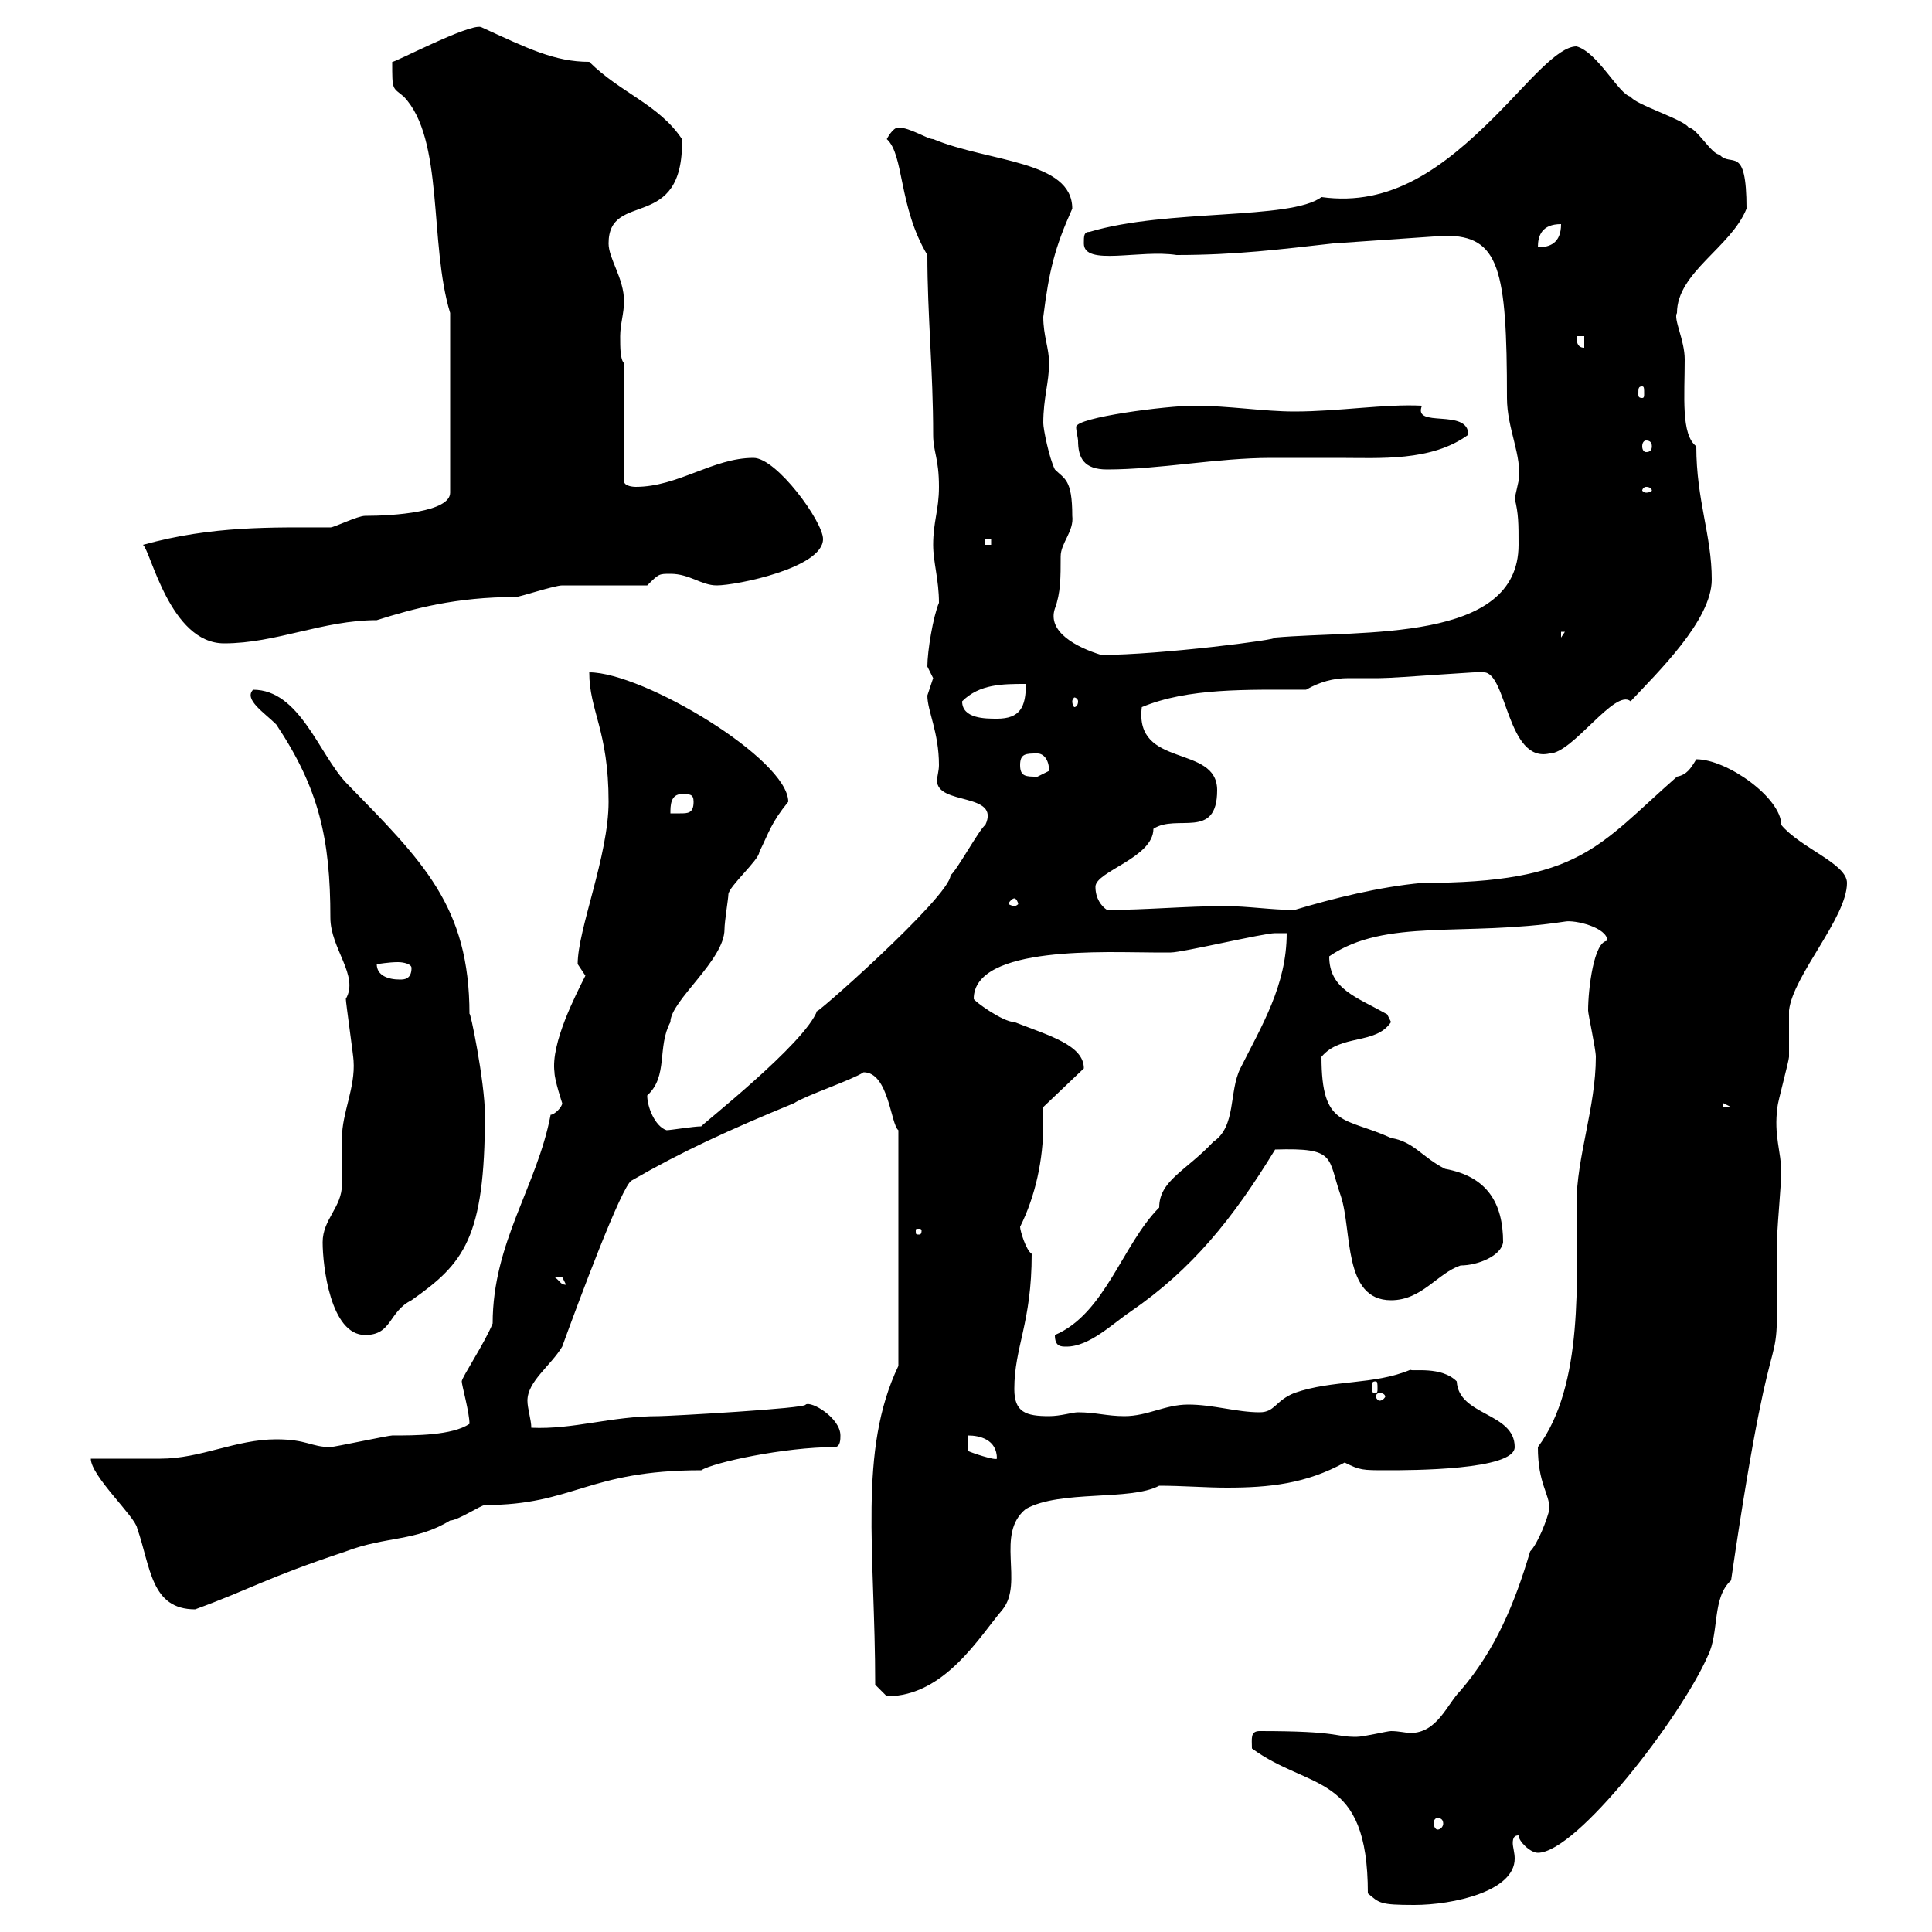 <svg xmlns="http://www.w3.org/2000/svg" xmlns:xlink="http://www.w3.org/1999/xlink" width="300" height="300"><path d="M194.40 271.50C203.40 278.10 212.40 275.10 212.40 294C214.20 295.50 214.20 295.80 219.60 295.80C225.60 295.80 235.20 293.70 235.20 288.60C235.20 287.70 234.90 286.80 234.90 286.20C234.90 285.30 235.20 285 235.80 285C235.80 285.90 237.60 287.70 238.80 287.70C244.80 287.70 261 266.70 265.20 257.10C267 253.50 265.80 248.10 268.80 245.40C276.30 194.10 276 221.40 276 191.10C276 190.50 276.60 183.30 276.60 182.10C276.60 178.80 275.40 176.40 276 171.90C276 171.30 277.80 164.70 277.80 164.10C277.80 162.90 277.80 157.50 277.80 156.90C278.40 151.50 286.80 142.50 286.80 137.10C286.80 134.10 279.60 131.70 276.60 128.10C276.60 123.90 268.20 117.90 263.40 117.90C262.50 119.40 261.90 120.30 260.40 120.60C248.10 131.40 245.40 137.10 220.80 137.10C214.20 137.70 207 139.50 201 141.30C197.40 141.30 193.80 140.70 190.20 140.70C184.20 140.70 177.90 141.30 171.90 141.30C171 140.70 170.10 139.50 170.10 137.70C170.10 135.30 179.10 133.20 179.10 128.70C182.70 126.30 189 130.50 189 122.70C189 115.50 176.10 119.40 177.30 109.80C184.50 106.80 193.50 107.10 202.80 107.10C204.90 105.90 207 105.30 209.40 105.30C211.20 105.30 213 105.30 214.20 105.30C216.90 105.30 231.30 104.10 230.40 104.40C234 104.40 234 118.50 240.60 117C244.20 117 250.80 106.80 253.20 108.90C257.40 104.40 265.80 96.30 265.80 90C265.80 83.10 263.40 77.70 263.40 69.30C261 67.50 261.60 61.50 261.60 55.80C261.60 52.80 259.80 49.50 260.40 48.60C260.40 42.30 268.80 38.40 271.20 32.40C271.20 22.20 268.80 26.10 267 24C265.80 24 263.40 19.80 262.20 19.80C261.60 18.60 253.80 16.20 253.20 15C251.40 14.70 248.10 8.10 244.80 7.20C241.80 7.20 237.30 12.90 232.20 18C224.10 26.10 216 32.10 205.20 30.60C200.40 34.20 181.20 32.40 169.20 36C168.30 36 168.30 36.60 168.30 37.80C168.30 41.40 177 38.70 182.70 39.60C192 39.60 198.90 38.70 207 37.80L224.40 36.60C232.80 36.60 234 41.70 234 61.80C234 66.60 236.40 70.80 235.80 74.70C235.80 74.70 235.20 77.40 235.20 77.40C235.80 79.80 235.80 81.30 235.80 84.60C235.80 99.90 211.50 97.80 198 99C198.90 99.30 180 101.70 171 101.70C167.10 100.50 162.60 98.10 163.80 94.50C164.70 92.10 164.70 89.70 164.70 86.40C164.70 84.30 166.80 82.50 166.50 80.10C166.50 74.40 165.30 74.40 163.80 72.90C162.90 71.10 162 66.60 162 65.70C162 61.80 162.90 59.40 162.90 56.40C162.90 54 162 52.20 162 49.20C162.90 42 163.80 38.40 166.50 32.40C166.50 24.90 153.60 25.20 144.90 21.60C144 21.60 141.30 19.80 139.50 19.80C138.60 19.80 137.70 21.60 137.70 21.60C140.40 24 139.50 32.10 144 39.60C144 48.90 144.90 57.60 144.90 67.50C144.90 70.20 145.80 71.10 145.80 75.60C145.80 79.20 144.90 81 144.90 84.60C144.90 87.30 145.80 90 145.80 93.60C144.90 95.70 144 101.10 144 103.50C144 103.50 144.90 105.30 144.90 105.30C144.90 105.30 144 108 144 108C144 110.40 145.80 113.70 145.80 118.80C145.80 119.70 145.50 120.60 145.50 121.20C145.50 125.10 155.40 123 153 128.10C152.10 128.70 148.50 135.30 147.60 135.90C147.60 139.20 125.10 159 126.90 156.90C125.10 162 108.60 174.90 108.90 174.90C107.70 174.90 104.10 175.50 103.50 175.50C101.70 174.90 100.50 171.90 100.50 170.10C103.80 167.10 102 162.60 104.10 158.70C104.10 155.40 112.50 149.10 112.50 144.30C112.50 143.10 113.10 139.50 113.10 138.90C113.10 137.70 117.90 133.50 117.90 132.30C119.40 129.30 119.70 127.80 122.40 124.50C122.40 117.90 99.90 104.40 91.50 104.40C91.50 110.40 94.50 113.40 94.50 124.50C94.50 132.90 89.70 144.30 89.70 149.70C89.70 149.70 90.90 151.50 90.90 151.50C89.40 154.50 85.50 162 86.10 166.50C86.10 167.70 87.30 171.30 87.30 171.30C87.30 171.90 86.10 173.10 85.50 173.10C83.40 184.20 76.50 192.90 76.50 205.50C75.30 208.50 71.70 213.90 71.70 214.50C71.70 215.10 72.90 219.30 72.90 221.10C70.20 222.90 64.50 222.90 60.90 222.90C60.30 222.90 51.90 224.70 51.30 224.70C48.30 224.70 47.70 223.50 42.90 223.50C36.60 223.50 31.20 226.50 24.90 226.50C23.10 226.50 15.90 226.50 14.10 226.50C14.10 229.20 21 235.50 21.30 237.30C23.40 243.30 23.40 249.90 30.30 249.90C39.30 246.60 41.10 245.10 53.70 240.90C60 238.50 64.50 239.40 69.90 236.10C71.10 236.10 74.70 233.70 75.30 233.70C89.10 233.70 91.20 228.30 108.90 228.30C110.70 227.10 121.80 224.70 129.60 224.70C130.50 224.70 130.50 223.50 130.50 222.90C130.50 220.20 126 217.50 125.10 218.10C125.40 218.70 103.80 219.90 102.30 219.90C94.80 219.90 89.10 222 82.50 221.70C82.50 220.50 81.90 218.70 81.90 217.50C81.90 214.50 85.50 212.10 87.30 209.10C89.70 202.50 96.60 183.90 98.10 183.30C105.90 178.80 113.10 175.50 123.30 171.30C125.10 170.10 132.30 167.70 134.10 166.50C138 166.50 138.30 174.60 139.50 175.50L139.50 212.10C133.20 225.30 135.90 240.90 135.90 261.60C135.90 261.60 137.70 263.40 137.70 263.40C146.70 263.40 152.10 254.10 155.70 249.90C159 245.70 154.50 238.20 159.30 234.30C164.70 231.30 175.50 233.10 180 230.70C183.60 230.70 187.20 231 190.50 231C197.10 231 202.80 230.40 208.80 227.10C211.20 228.30 211.50 228.30 215.40 228.30C219 228.30 235.20 228.30 235.20 224.70C235.20 219.30 226.50 219.90 226.20 214.50C223.80 212.10 219.30 213 219 212.70C213.30 215.10 207 214.20 201 216.30C198 217.50 198 219.30 195.60 219.30C192 219.30 188.40 218.10 184.50 218.10C180.90 218.10 178.20 219.90 174.60 219.90C171.90 219.90 170.10 219.30 167.40 219.30C166.50 219.30 164.70 219.90 162.90 219.90C159.30 219.90 157.50 219.30 157.50 215.70C157.50 209.10 160.20 205.50 160.20 194.70C159.30 194.10 158.40 191.10 158.40 190.50C160.80 185.70 162 180 162 174.60C162 173.40 162 172.80 162 171.90L168.30 165.90C168.30 162.30 162.90 160.80 157.50 158.70C155.70 158.70 151.20 155.40 151.20 155.10C151.20 146.70 172.20 147.90 179.10 147.90C179.10 147.90 181.80 147.90 181.80 147.90C183.60 147.90 196.20 144.90 198 144.90C198 144.90 199.20 144.90 199.80 144.90C199.80 153 195.90 159.30 192.60 165.90C190.80 169.50 192 174.90 188.40 177.30C184.20 181.80 180 183.30 180 187.50C174.30 193.20 171.60 204 163.80 207.30C163.80 209.10 164.70 209.10 165.60 209.10C169.20 209.10 172.80 205.50 175.50 203.70C185.10 197.10 191.40 189.30 198 178.50C207.60 178.20 206.10 179.70 208.20 185.70C210 191.10 208.50 201.90 216 201.90C220.80 201.90 223.20 197.70 226.80 196.50C229.50 196.50 233.10 195 233.40 192.90C233.40 186.90 231 182.70 224.40 181.50C220.80 179.70 219.60 177.30 216 176.70C208.80 173.40 205.20 175.20 205.20 164.10C208.20 160.50 213.60 162.30 216 158.70C216 158.70 215.40 157.50 215.40 157.50C210.60 154.80 206.40 153.60 206.40 148.50C215.10 142.50 227.40 145.50 243 143.10C244.50 142.80 249.60 144 249.60 146.10C247.50 146.10 246.60 153.60 246.60 156.90C246.60 157.50 247.80 162.90 247.80 164.10C247.80 171.90 244.80 179.70 244.80 186.90C244.80 198.30 246 215.10 238.80 224.70C238.80 230.40 240.60 231.90 240.60 234.30C240.30 235.80 238.80 239.70 237.60 240.90C235.20 249 232.20 256.20 226.80 262.50C224.70 264.60 223.20 269.10 219 269.10C218.40 269.10 217.20 268.80 216 268.80C215.40 268.80 211.80 269.70 210.60 269.70C207 269.70 208.20 268.80 195.60 268.80C194.10 268.80 194.40 270 194.40 271.50ZM223.20 282.30C223.80 282.30 224.10 282.60 224.10 283.20C224.10 283.50 223.80 284.10 223.20 284.10C222.90 284.10 222.60 283.50 222.60 283.20C222.60 282.60 222.90 282.30 223.20 282.30ZM150.30 222.90C152.10 222.90 154.80 223.50 154.80 226.50C154.50 226.80 150.90 225.60 150.30 225.30ZM214.20 216.30C214.80 216.30 215.10 216.60 215.10 216.90C215.10 216.90 214.80 217.50 214.20 217.50C213.90 217.50 213.60 216.90 213.60 216.90C213.60 216.60 213.90 216.30 214.20 216.30ZM213.60 214.50C213.90 214.50 213.90 214.80 213.90 215.70C213.90 216 213.90 216.30 213.60 216.30C213 216.30 213 216 213 215.70C213 214.80 213 214.50 213.60 214.50ZM50.10 192.90C50.10 196.50 51.30 207.30 56.70 207.30C60.90 207.30 60.30 203.70 63.90 201.90C72 196.20 75.30 192.30 75.30 173.10C75.30 168 72.90 156.30 72.90 157.50C72.90 140.70 65.70 133.80 53.70 121.50C49.50 117 46.50 107.10 39.30 107.10C37.80 108.60 41.10 110.70 42.90 112.50C49.50 122.40 51.30 130.20 51.30 142.50C51.30 147.30 55.80 151.50 53.70 155.10C53.70 155.70 54.90 164.10 54.90 164.70C55.20 168.90 53.10 172.80 53.10 176.70C53.10 177.30 53.10 183.30 53.10 183.90C53.10 187.50 50.10 189.30 50.10 192.90ZM86.10 198.30C86.10 198.30 86.10 198.30 87.30 198.30C87.30 198.30 87.90 199.50 87.90 199.50C87 199.50 87 198.90 86.10 198.30ZM143.10 191.10C143.10 191.70 142.80 191.70 142.80 191.70C142.20 191.70 142.20 191.70 142.20 191.10C142.20 190.80 142.20 190.80 142.80 190.80C142.80 190.80 143.10 190.80 143.10 191.10ZM267.60 171.30L268.80 171.90L267.60 171.90ZM58.50 149.70C58.80 149.70 60.30 149.40 61.80 149.40C62.70 149.40 63.90 149.70 63.90 150.30C63.90 152.10 62.70 152.10 62.10 152.10C60.30 152.10 58.50 151.50 58.50 149.70ZM157.50 139.50C157.80 139.50 158.10 140.10 158.10 140.40C158.10 140.40 157.80 140.70 157.50 140.70C157.20 140.70 156.60 140.40 156.60 140.40C156.60 140.10 157.20 139.50 157.50 139.50ZM105.90 123.30C107.10 123.30 107.70 123.30 107.70 124.50C107.70 126.30 106.80 126.30 105.60 126.30C105.30 126.30 104.40 126.30 104.10 126.30C104.10 125.10 104.10 123.30 105.90 123.30ZM158.40 118.80C158.40 117 159.30 117 161.10 117C162 117 162.90 117.90 162.90 119.70C162.90 119.70 161.10 120.60 161.10 120.60C159.30 120.60 158.40 120.60 158.40 118.80ZM149.40 108.90C152.10 106.20 155.70 106.20 159.30 106.20C159.30 109.80 158.40 111.60 154.80 111.60C153 111.60 149.40 111.60 149.40 108.90ZM167.40 108.90C167.40 109.50 167.10 109.80 166.80 109.80C166.80 109.80 166.50 109.50 166.50 108.90C166.50 108.60 166.80 108.30 166.80 108.30C167.10 108.30 167.40 108.60 167.40 108.90ZM22.20 84.60C23.40 85.50 26.40 99.90 34.80 99.90C42.90 99.90 50.10 96.30 58.50 96.30C64.20 94.50 70.80 92.70 80.10 92.70C80.70 92.70 86.10 90.90 87.30 90.90C89.10 90.90 98.70 90.90 100.50 90.90C102.30 89.10 102.30 89.10 104.10 89.10C107.10 89.10 108.90 90.90 111.30 90.90C114.30 90.90 127.80 88.20 127.80 83.70C127.80 81 120.60 71.10 117 71.10C110.70 71.10 105.30 75.60 98.70 75.60C98.70 75.60 96.90 75.60 96.90 74.70L96.90 56.40C96.30 55.80 96.30 54 96.30 52.20C96.30 50.40 96.90 48.60 96.90 46.80C96.90 43.20 94.50 40.20 94.50 37.80C94.50 29.40 106.20 36.30 105.90 21.60C102.30 16.20 96.30 14.40 91.50 9.60C86.10 9.60 81.90 7.50 74.70 4.20C72.90 3.60 60.90 9.90 60.90 9.60C60.90 14.10 60.90 13.50 62.70 15C69 21.60 66.60 37.80 69.90 48.60L69.90 76.50C69.90 79.50 61.20 80.10 56.70 80.10C55.50 80.10 51.90 81.90 51.30 81.90C42.30 81.90 33 81.60 22.20 84.60ZM242.40 98.10L243 98.10L242.40 99ZM153 83.70L153.90 83.70L153.90 84.60L153 84.60ZM255.60 75.60C256.20 75.60 256.50 75.90 256.50 76.20C256.50 76.20 256.20 76.50 255.60 76.50C255.30 76.50 255 76.20 255 76.20C255 75.90 255.30 75.60 255.60 75.60ZM167.40 68.40C167.40 71.10 168.30 72.90 171.90 72.90C180 72.90 189 71.10 197.40 71.10C201 71.10 204.30 71.10 207.90 71.10C214.20 71.10 222.30 71.70 228 67.50C228 63.30 219.30 66.60 220.80 63C215.10 62.70 207.90 63.90 201 63.90C196.20 63.90 190.80 63 185.40 63C181.20 63 167.10 64.80 167.10 66.30C167.10 66.90 167.40 68.10 167.40 68.40ZM255.60 68.40C256.20 68.40 256.50 68.70 256.50 69.30C256.50 69.90 256.20 70.20 255.60 70.20C255.30 70.20 255 69.90 255 69.30C255 68.70 255.30 68.40 255.60 68.40ZM255 60C255.30 60 255.30 60.30 255.30 61.20C255.30 61.50 255.30 61.80 255 61.80C254.40 61.80 254.40 61.50 254.40 61.20C254.40 60.30 254.40 60 255 60ZM244.80 52.20L246 52.20L246 54C244.80 54 244.80 52.80 244.80 52.20ZM242.40 34.80C242.40 37.80 240.60 38.40 238.80 38.40C238.80 36.60 239.40 34.80 242.40 34.80Z"/></svg>